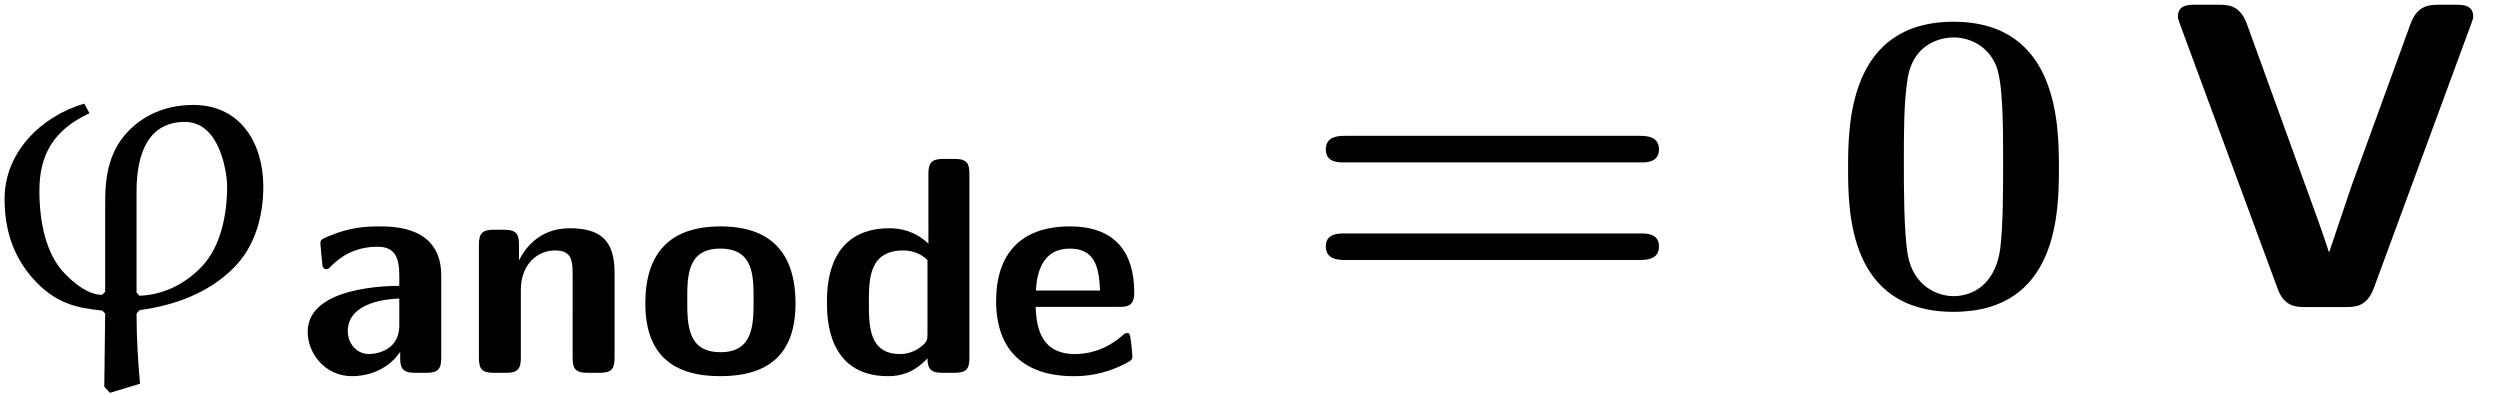 <?xml version="1.0" encoding="UTF-8" standalone="no"?>
<svg
   xmlns:dc="http://purl.org/dc/elements/1.1/"
   xmlns:cc="http://creativecommons.org/ns#"
   xmlns:rdf="http://www.w3.org/1999/02/22-rdf-syntax-ns#"
   xmlns:svg="http://www.w3.org/2000/svg"
   xmlns="http://www.w3.org/2000/svg"
   version="1.1"
   id="svg2"
   xml:space="preserve"
   width="76"
   height="12"
   viewBox="0 0 76 12"><defs
     id="defs6" /><g
     id="g10"
     transform="matrix(1.333,0,0,-1.333,0,12)"><g
       id="g12"
       transform="scale(0.1)"><path
         d="M 23.781,1.828 25.078,0.438 31.938,2.516 C 31.438,7.875 31.141,13.141 31.141,18.516 l 0.688,0.781 c 8.047,1.094 15.703,3.875 21.469,9.641 4.859,4.875 6.75,11.719 6.75,18.578 0,9.531 -4.969,18.578 -16,18.578 -4.172,0 -9.234,-1.094 -13.5,-4.766 C 24.781,56.359 23.984,49.906 23.984,43.844 V 23.484 l -0.688,-0.703 c -1.891,0 -4.578,0.891 -8.25,4.562 -4.766,4.672 -6.063,12.531 -6.063,19.172 0,8.047 3.078,13.812 11.422,17.688 l -1.188,2.188 C 9.391,63.516 1.047,55.266 1.047,44.734 c 0,-6.859 1.781,-12.812 6.25,-17.984 5.172,-5.953 10.141,-6.953 16,-7.547 l 0.688,-0.688 z m 8.047,20.75 -0.688,0.703 v 23.047 c 0,9.031 2.875,15.891 11.031,15.891 8.141,0 9.625,-11.922 9.625,-14.703 0,-6.562 -1.484,-13.906 -5.953,-18.469 -3.781,-3.875 -8.641,-6.266 -14.016,-6.469"
         style="fill:#000000;fill-opacity:1;fill-rule:nonzero;stroke:none"
         id="path14" /><path
         d="m 100.625,27.219 c 0,11.109 -10.688,11.172 -14.203,11.172 -3.312,0 -6.828,-0.281 -11.531,-2.25 -1.484,-0.625 -1.828,-0.844 -1.828,-1.609 0,-0.5 0.422,-4.578 0.484,-5.141 0.078,-0.422 0.422,-0.766 0.922,-0.766 0.344,0 0.562,0.203 0.766,0.422 3.031,3.156 6.547,4.703 10.906,4.703 3.797,0 4.922,-2.312 4.922,-6.469 v -2.453 c -2.469,0 -20.891,-0.141 -20.891,-10.484 0,-4.922 3.938,-10.109 10.125,-10.109 2.391,0 7.672,0.703 10.969,5.547 V 8.375 c 0,-2.25 0.5,-3.375 3.375,-3.375 L 97.25,5 c 2.672,0 3.375,0.906 3.375,3.375 z M 91.062,15.828 c 0,-6.547 -6.688,-6.547 -6.891,-6.547 -2.953,0 -4.859,2.531 -4.859,5.203 0,6.891 9.781,7.391 11.75,7.453 v -6.109"
         style="fill:#000000;fill-opacity:1;fill-rule:nonzero;stroke:none"
         id="path16" /><path
         d="m 140.156,27.844 c 0,7.25 -3.093,10.125 -10.265,10.125 -7.391,0 -10.547,-5.344 -11.469,-7.234 h -0.063 V 34.25 c 0,2.25 -0.5,3.375 -3.375,3.375 h -2.39 c -2.531,0 -3.375,-0.781 -3.375,-3.375 V 8.375 C 109.219,5.844 109.984,5 112.594,5 h 2.812 c 2.672,0 3.375,0.906 3.375,3.375 v 15.531 c 0,6.125 4.078,9 7.735,9 3.375,0 4.078,-1.609 4.078,-5.203 V 8.375 c 0,-2.25 0.484,-3.375 3.375,-3.375 h 2.812 c 2.672,0 3.375,0.906 3.375,3.375 v 19.469"
         style="fill:#000000;fill-opacity:1;fill-rule:nonzero;stroke:none"
         id="path18" /><path
         d="m 181.422,20.812 c 0,11.531 -5.625,17.578 -17.094,17.578 -11.734,0 -17.156,-6.25 -17.156,-17.578 0,-11.453 6.047,-16.578 17.094,-16.578 11.031,0 17.156,5.047 17.156,16.578 z M 164.328,9.703 c -7.594,0 -7.594,6.328 -7.594,11.953 0,5.422 0,11.672 7.532,11.672 7.593,0 7.593,-6.188 7.593,-11.672 0,-5.547 0,-11.953 -7.531,-11.953"
         style="fill:#000000;fill-opacity:1;fill-rule:nonzero;stroke:none"
         id="path20" /><path
         d="m 221.078,50.406 c 0,2.25 -0.484,3.375 -3.375,3.375 h -2.594 c -2.671,0 -3.375,-0.906 -3.375,-3.375 V 34.453 c -3.171,3.031 -6.687,3.516 -8.859,3.516 -14.281,0 -14.281,-13.5 -14.281,-16.938 0,-3.234 0,-16.797 13.922,-16.797 2.953,0 5.984,0.828 9,4.062 C 211.516,5.703 212.5,5 214.891,5 h 2.812 c 2.672,0 3.375,0.906 3.375,3.375 z m -9.562,-36.625 c 0,-1.188 0,-1.828 -2.032,-3.234 -1.765,-1.125 -3.375,-1.266 -4.218,-1.266 -7.11,0 -7.11,6.469 -7.11,11.75 0,5.266 0,11.875 7.875,11.875 2.047,0 3.938,-0.703 5.485,-2.172 V 13.781"
         style="fill:#000000;fill-opacity:1;fill-rule:nonzero;stroke:none"
         id="path22" /><path
         d="m 255.297,20.047 c 1.625,0 3.375,0.062 3.375,3.234 0,9.062 -4.219,15.109 -14.688,15.109 -11.25,0 -16.812,-6.328 -16.812,-17.016 0,-11.531 6.687,-17.141 17.719,-17.141 2.672,0 6.687,0.344 11.328,2.656 1.547,0.781 2.031,0.984 2.031,1.828 0,0.5 -0.203,2.531 -0.281,3.094 -0.281,2.188 -0.344,2.25 -0.985,2.25 -0.281,0 -0.421,0 -1.187,-0.703 -4.156,-3.578 -8.375,-4.078 -10.625,-4.078 -7.938,0 -8.781,6.266 -9,10.766 z m -19.047,3.719 c 0.203,4.297 1.609,9.562 7.734,9.562 5.625,0 6.672,-4.078 6.891,-9.562 H 236.25"
         style="fill:#000000;fill-opacity:1;fill-rule:nonzero;stroke:none"
         id="path24" /><path
         d="m 374.281,52.984 c 1.188,0 4.063,0 4.063,2.969 0,3.094 -3.078,3.094 -4.563,3.094 h -66.859 c -1.484,0 -4.563,0 -4.563,-3.094 0,-2.969 2.875,-2.969 4.079,-2.969 z m -0.5,-22.25 c 1.485,0 4.563,0 4.563,3.078 0,2.969 -2.875,2.969 -4.063,2.969 h -67.843 c -1.204,0 -4.079,0 -4.079,-2.969 0,-3.078 3.079,-3.078 4.563,-3.078 h 66.859"
         style="fill:#000000;fill-opacity:1;fill-rule:nonzero;stroke:none"
         id="path26" /><path
         d="m 469.547,51.688 c 0,9.641 -0.094,33.375 -24.031,33.375 -23.953,0 -24.047,-23.641 -24.047,-33.375 0,-9.828 0.094,-32.781 24.047,-32.781 23.828,0 24.031,22.844 24.031,32.781 z M 445.516,22.484 c -3.578,0 -9.141,2.188 -10.438,9.438 -0.89,5.172 -0.89,15.5 -0.89,20.953 0,7.156 0,13.609 0.796,18.781 1.188,8.844 8.141,9.828 10.532,9.828 3.672,0 7.75,-1.875 9.625,-6.25 1.687,-3.672 1.687,-14.203 1.687,-22.359 0,-5.562 0,-14.594 -0.687,-19.766 -1.391,-9.234 -7.657,-10.625 -10.625,-10.625"
         style="fill:#000000;fill-opacity:1;fill-rule:nonzero;stroke:none"
         id="path28" /><path
         d="m 563.531,84.469 c 0.407,1.188 0.5,1.297 0.5,1.797 0,2.672 -2.484,2.672 -3.875,2.672 h -3.875 c -2.078,0 -4.968,0 -6.547,-4.375 L 536.313,47.719 531.156,32.422 c -0.109,0.297 -1.203,3.766 -2.687,7.844 l -16.094,44.406 c -1.594,4.266 -4.375,4.266 -6.453,4.266 h -5.359 c -1.391,0 -3.875,0 -3.875,-2.672 0,-0.5 0.093,-0.609 0.484,-1.797 L 519.438,24.172 C 520.922,20 523.797,20 525.781,20 h 9.141 c 2.094,0 4.875,0 6.469,4.375 l 22.14,60.094"
         style="fill:#000000;fill-opacity:1;fill-rule:nonzero;stroke:none"
         id="path30" /></g></g></svg>
